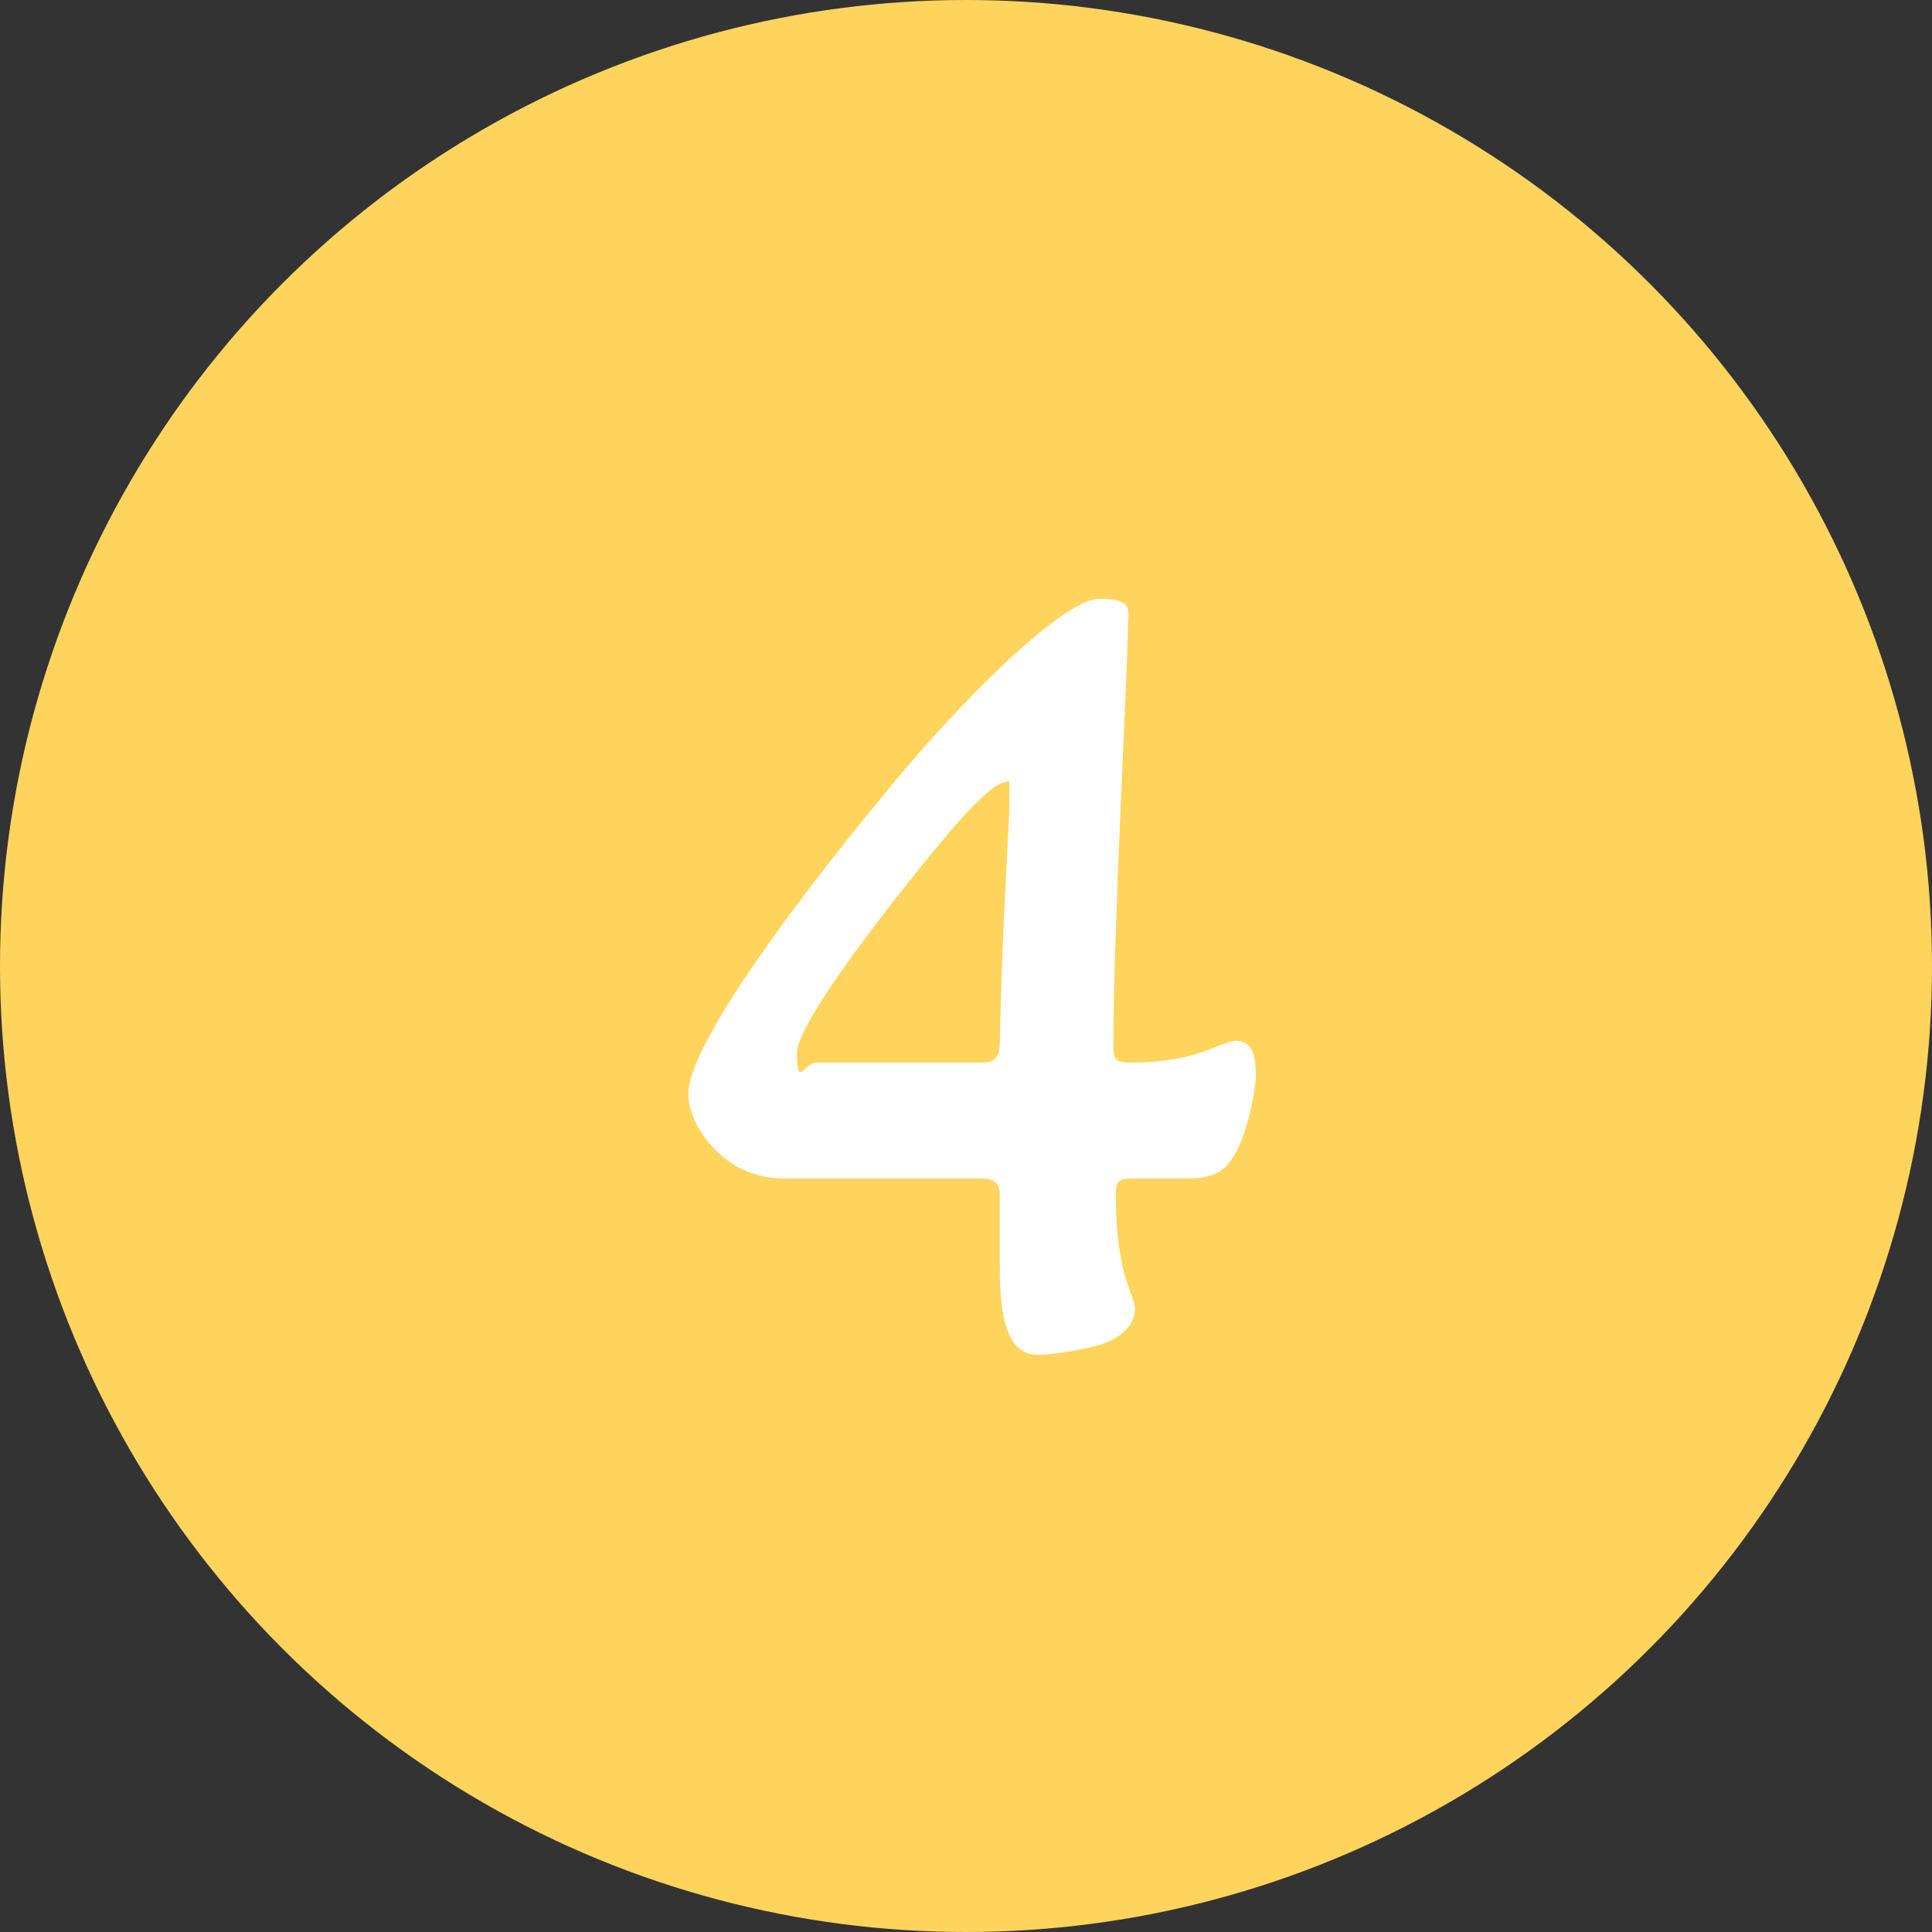 <?xml version="1.0" encoding="UTF-8"?>
<svg id="Layer_1" xmlns="http://www.w3.org/2000/svg" version="1.1" viewBox="0 0 80 80">
  <rect x="0" y="0" width="80" height="80" fill="#333333" stroke="none"/>
  <!-- Generator: Adobe Illustrator 29.3.1, SVG Export Plug-In . SVG Version: 2.1.0 Build 151)  -->
  <defs>
    <style>
      .st0 {
        isolation: isolate;
      }

      .st1 {
        fill: #fff;
      }

      .st2 {
        fill: #ffd45c;
      }
    </style>
  </defs>
  <g id="number">
    <g id="bg-container">
      <circle id="Ellipse_10" class="st2" cx="40" cy="40" r="40"/>
    </g>
    <g id="_4" class="st0">
      <g class="st0">
        <path class="st1" d="M46.1,43.4c0,.5.2.6.7.6,2.9,0,3.7-.9,4.4-.9s.8.7.8,1.4-.4,2.7-1,3.5c-.3.5-.8.8-1.8.8h-2.4c-.5,0-.6.2-.6.6,0,3.5.8,4.2.8,4.8s-.5,1.2-1.5,1.5c-.7.2-2,.4-2.5.4-.8,0-1.6-.5-1.6-3.5v-3.1c0-.4-.1-.7-.8-.7h-8.1c-1,0-1.6-.3-2-.5-1.2-.7-2-2-2-3,0-2.2,5.2-8.9,8.1-12.4,3-3.7,7.4-8.1,8.9-8.1s1.2.4,1.2,1.3c0,1.5-.6,12.5-.6,17.2ZM33.8,44h6.9c.6,0,.7-.4.7-.8.1-5.1.4-9,.4-10.1s0-.7-.2-.7c-.4,0-1.5,1.1-2.4,2.2-.7.8-6.2,7.5-6.2,9s.3.4.8.4Z"/>
      </g>
    </g>
  </g>
</svg>